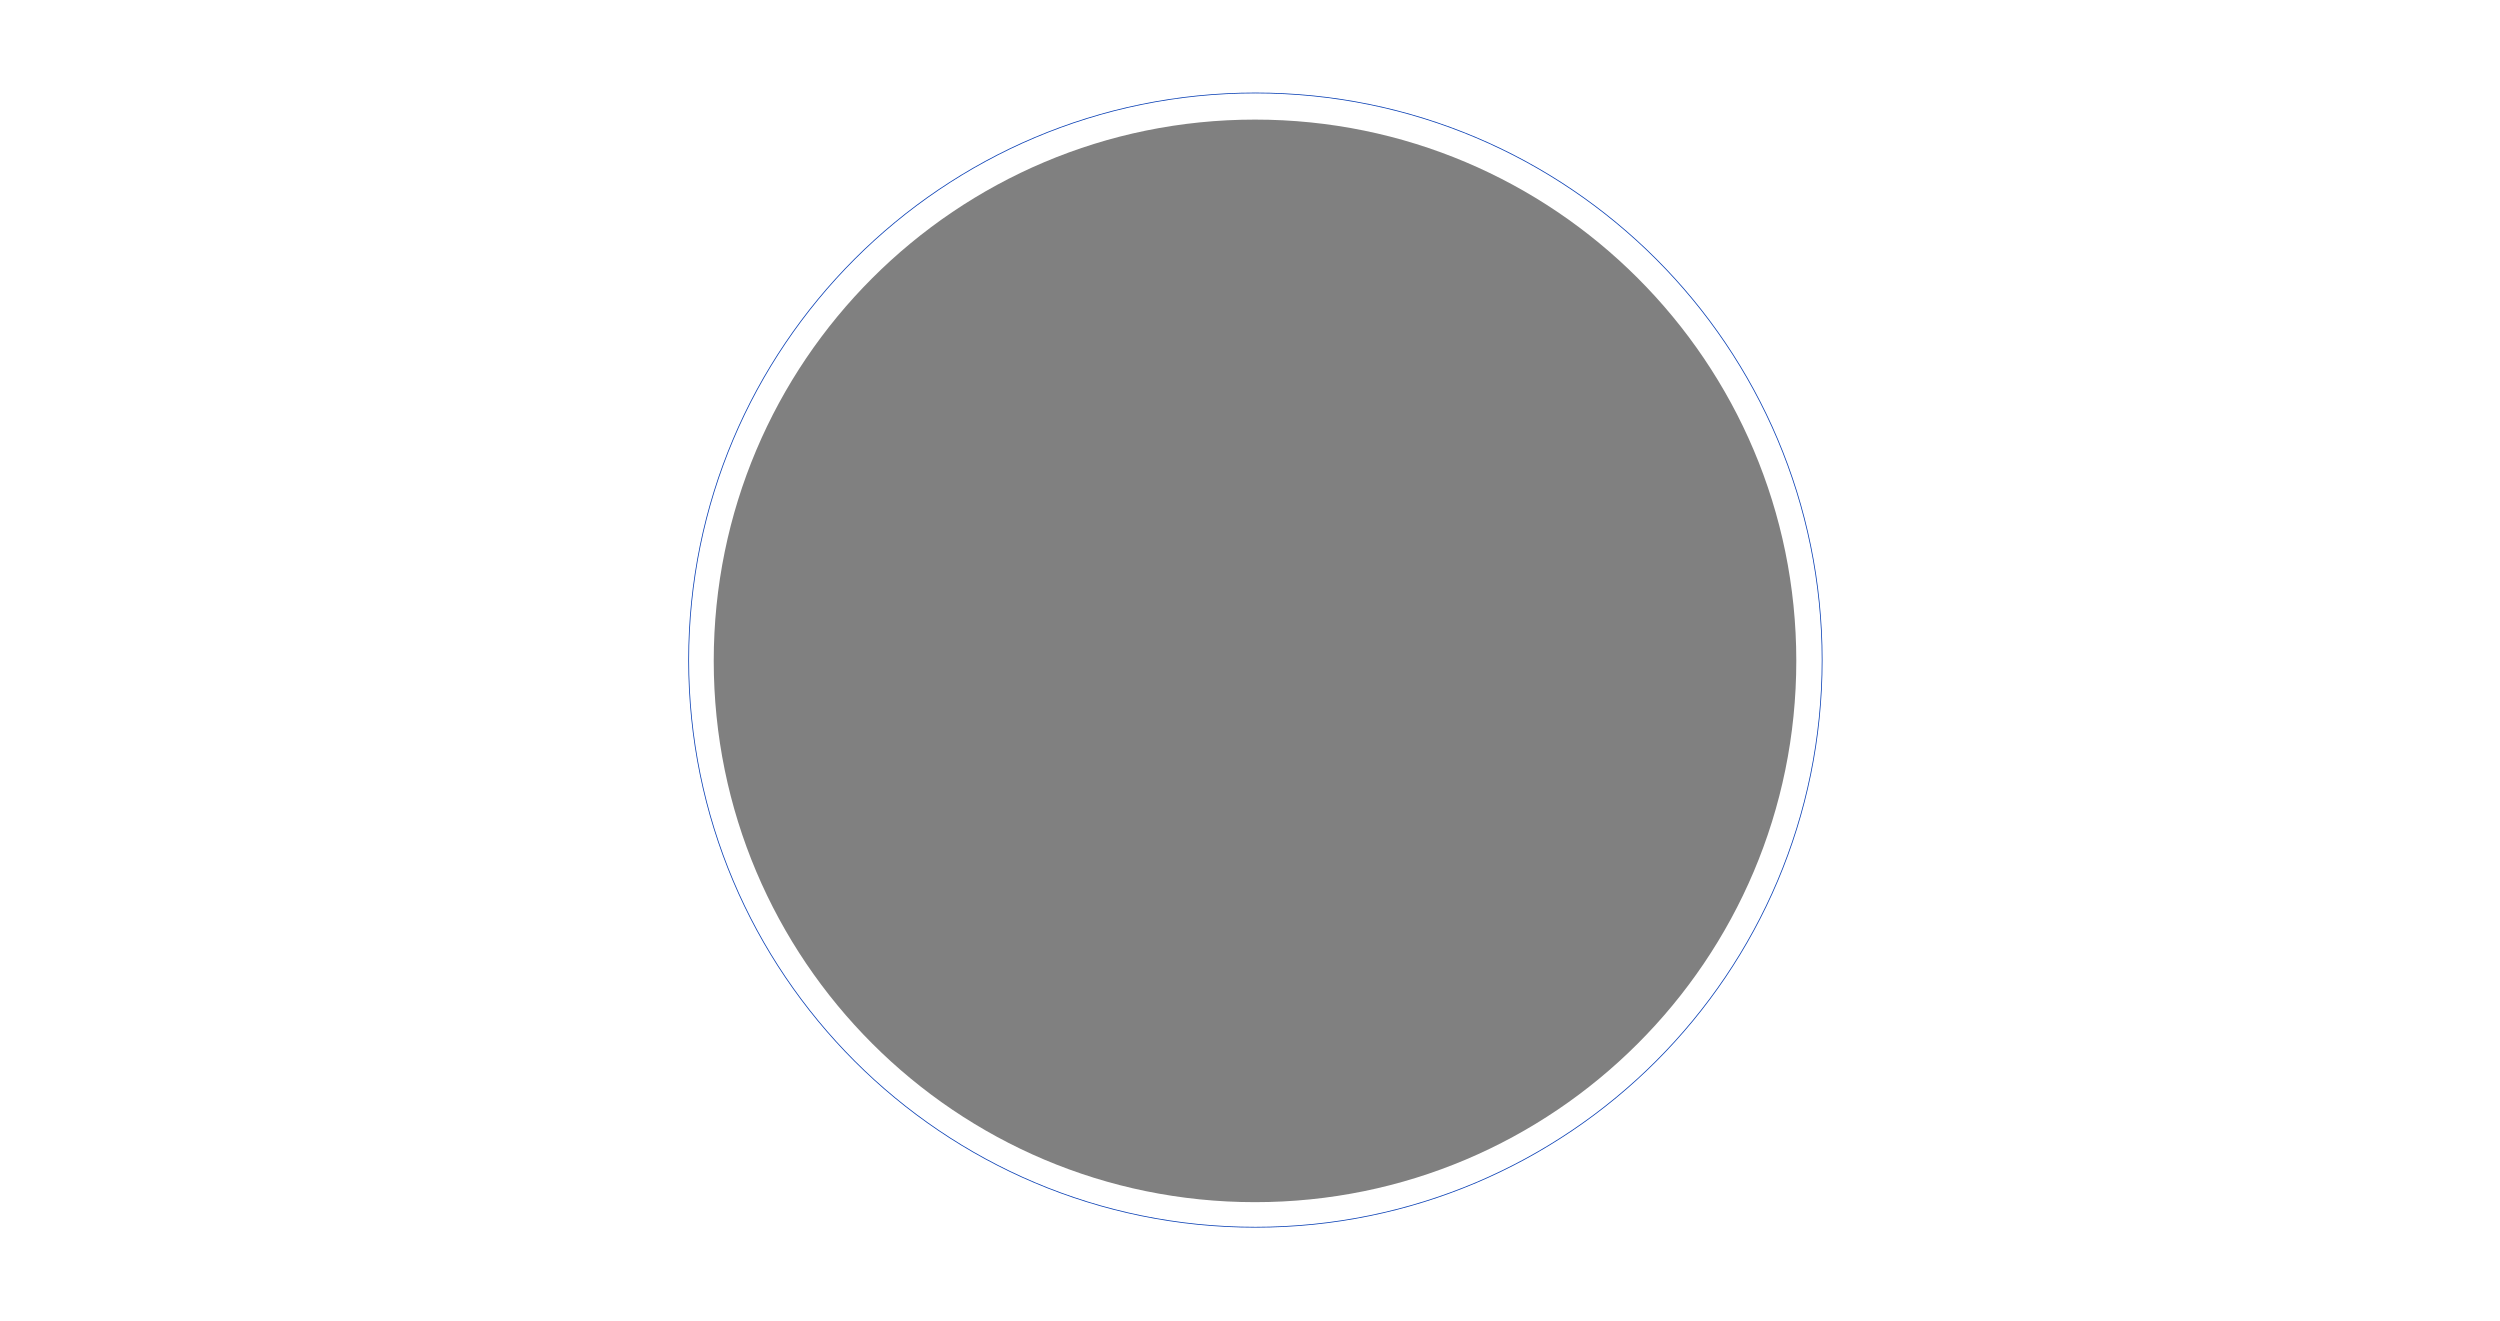 <?xml version="1.0" encoding="UTF-8"?> <svg xmlns="http://www.w3.org/2000/svg" width="3240" height="1712" viewBox="0 0 3240 1712" fill="none"><rect x="0" y="0" width="3240" height="1712" fill="#808080" stroke="none"/> <path fill-rule="evenodd" clip-rule="evenodd" d="M3240 0H0V1712H3240V0ZM1626.5 1558C2013.93 1558 2328 1243.93 2328 856.5C2328 469.072 2013.93 155 1626.5 155C1239.07 155 925 469.072 925 856.5C925 1243.93 1239.07 1558 1626.5 1558Z" fill="white"></path> <path d="M2361.5 855.5C2361.5 1261.43 2032.65 1590.5 1627 1590.5C1221.35 1590.5 892.5 1261.43 892.5 855.5C892.5 449.57 1221.35 120.5 1627 120.5C2032.65 120.5 2361.5 449.57 2361.5 855.5Z" stroke="#063DB3"></path> </svg> 